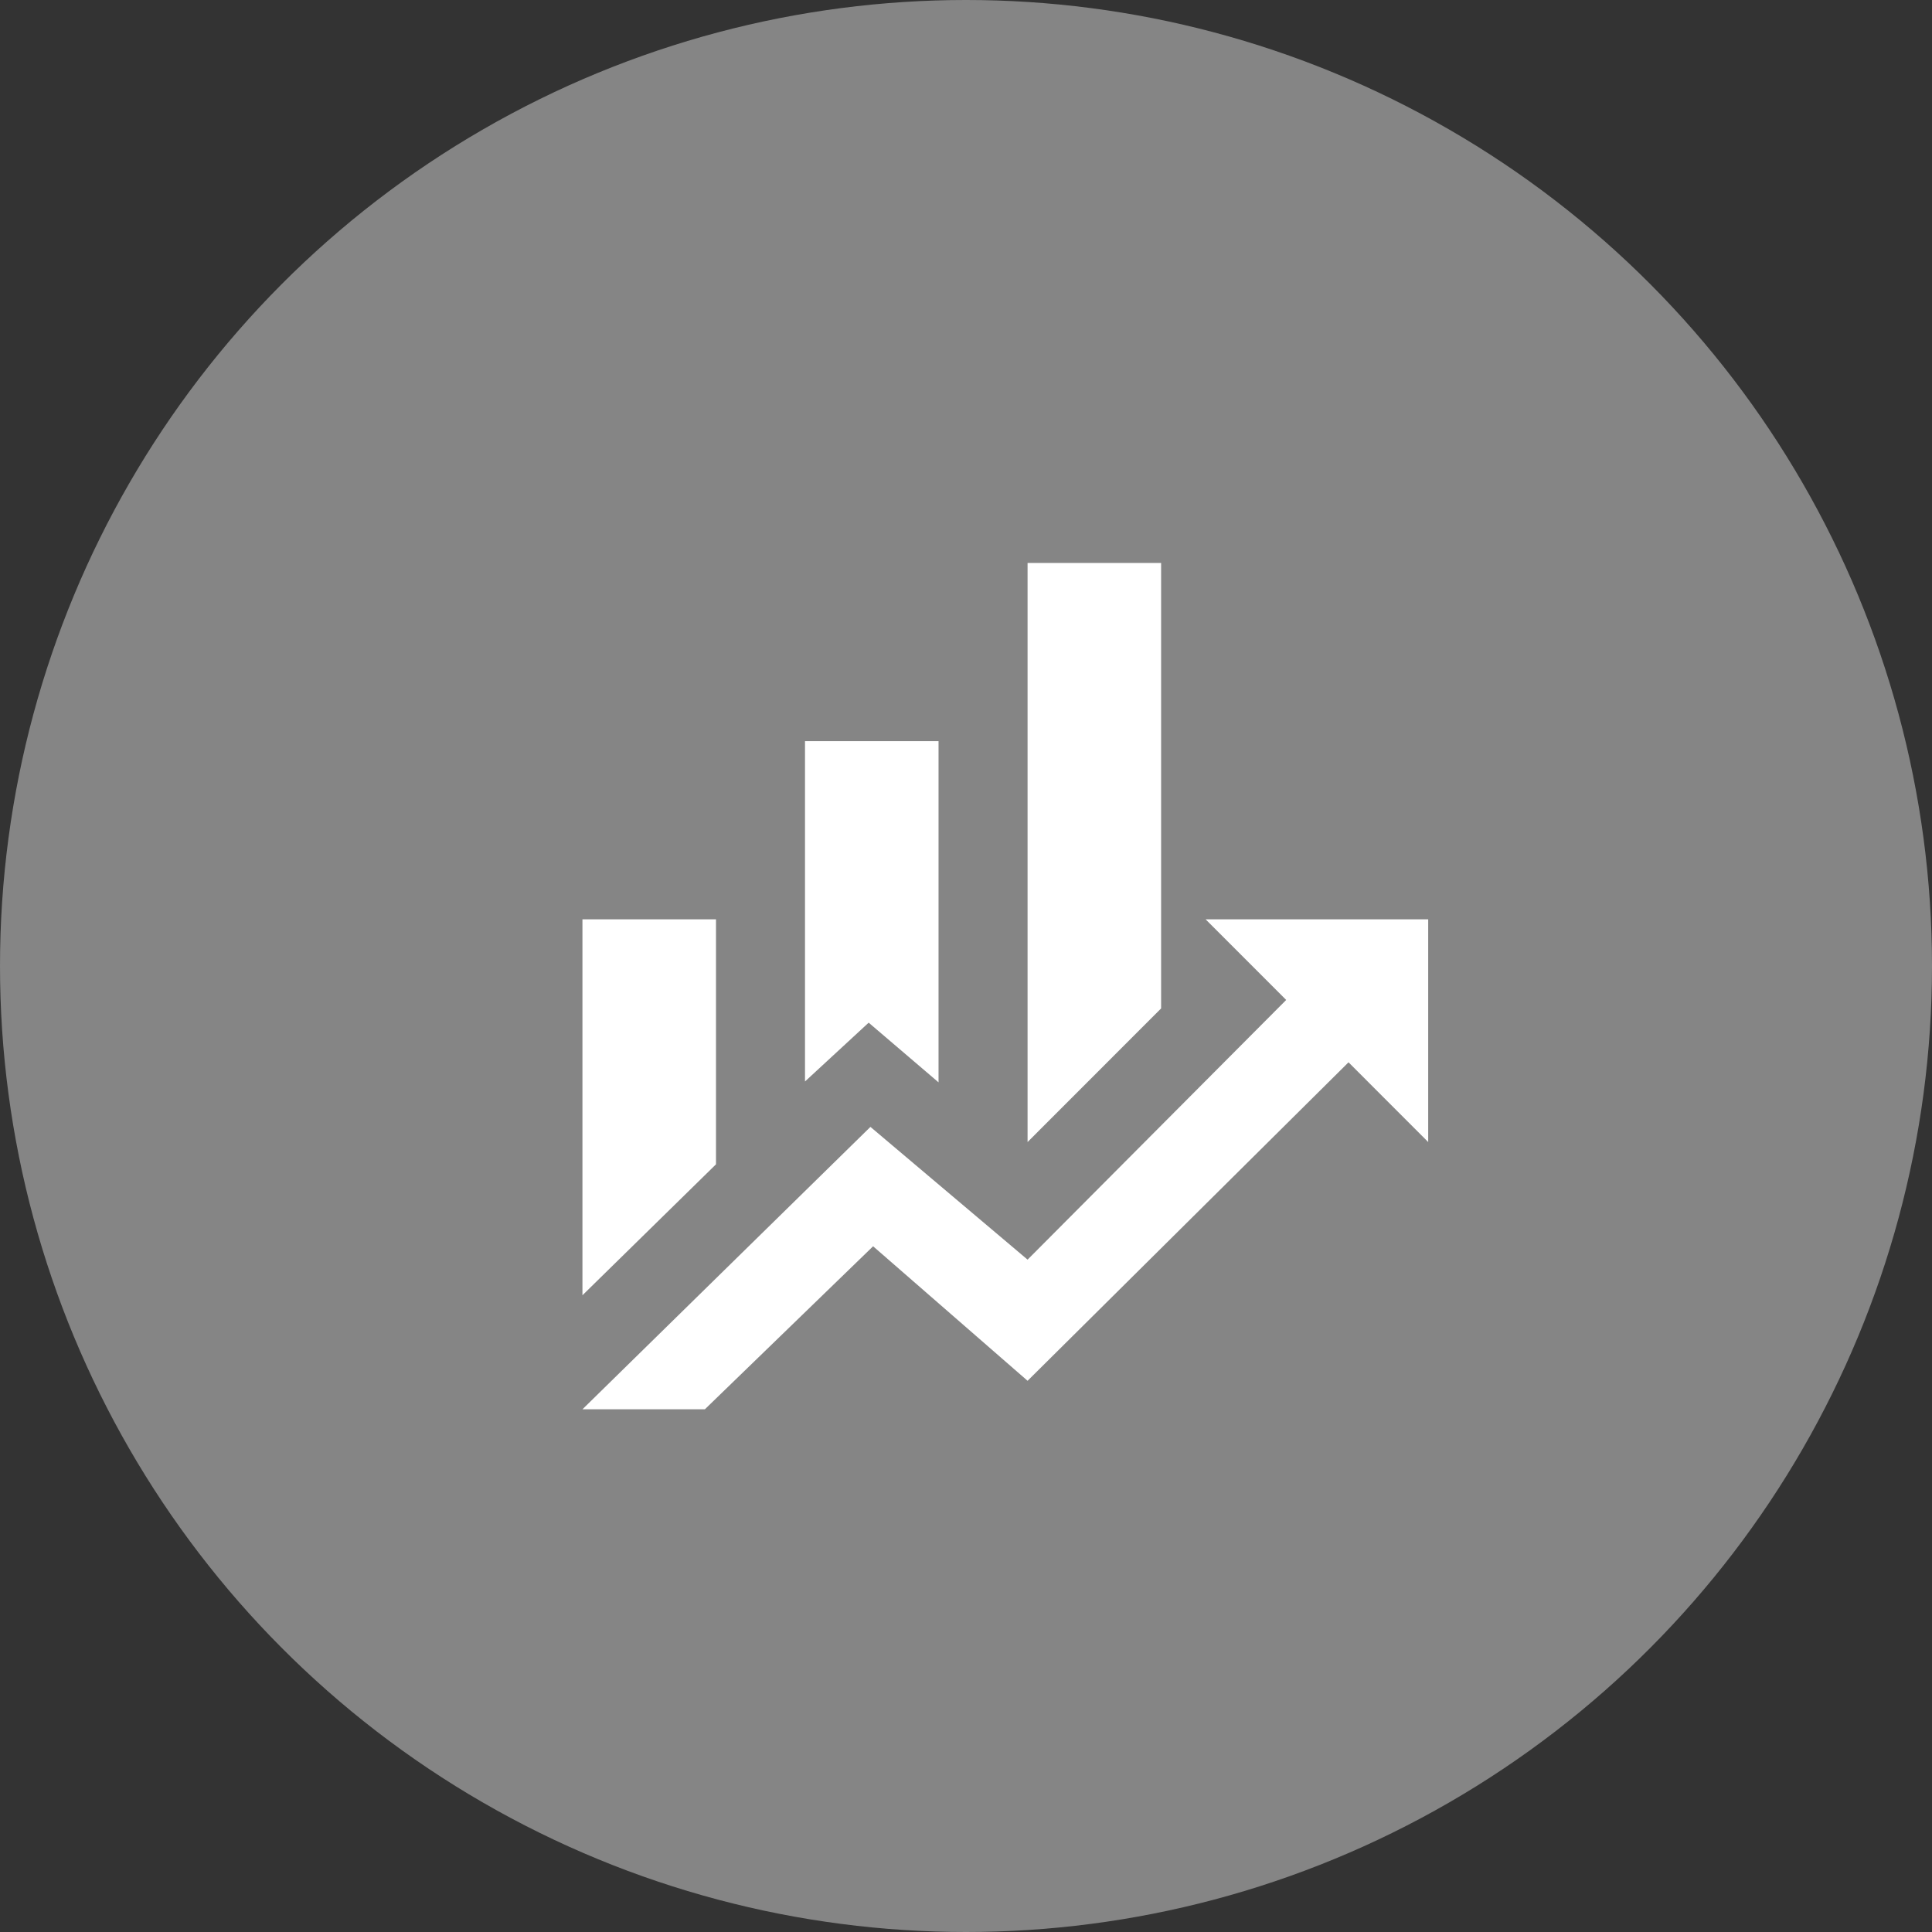 <svg width="108" height="108" viewBox="0 0 108 108" fill="none" xmlns="http://www.w3.org/2000/svg">
<rect x="0" y="0" width="108" height="108" fill="#333333" stroke="none"/>
<circle cx="54" cy="54" r="54" fill="#858585"/>
<path d="M40.024 65.086L32.559 72.406V51.391H40.024V65.086ZM52.465 60.504L48.559 57.168L45 60.455V41.431H52.465V60.504ZM64.907 56.371L57.442 63.841V31.471H64.907V56.371ZM71.899 55.898L67.395 51.391H79.837V63.841L75.383 59.384L57.442 77.187L48.807 69.668L39.402 78.781H32.559L48.658 62.994L57.442 70.415" fill="white"/>
</svg>
